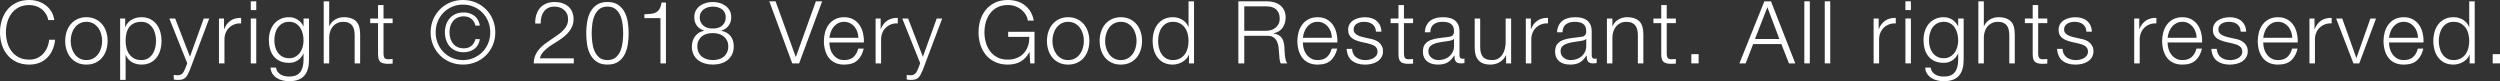 <!-- Generator: Adobe Illustrator 22.1.0, SVG Export Plug-In  -->
<svg version="1.1"
	 xmlns="http://www.w3.org/2000/svg" xmlns:xlink="http://www.w3.org/1999/xlink" xmlns:a="http://ns.adobe.com/AdobeSVGViewerExtensions/3.0/"
	 x="0px" y="0px" width="460.155px" height="14.944px" viewBox="0 0 460.155 14.944"
	 style="enable-background:new 0 0 460.155 14.944;" xml:space="preserve">
<rect x="0" y="0" width="460.155" height="14.944" fill="#333333" stroke="none"/>
<style type="text/css">
	.st0{fill:#FFFFFF;}
</style>
<defs>
</defs>
<g>
	<g>
		<path class="st0" d="M8.424,2.521c-0.219-0.347-0.486-0.638-0.8-0.872C7.31,1.413,6.962,1.234,6.584,1.112
			C6.206,0.989,5.808,0.928,5.392,0.928c-0.757,0-1.408,0.145-1.952,0.433S2.451,2.029,2.104,2.504S1.501,3.515,1.336,4.112
			s-0.248,1.211-0.248,1.84c0,0.619,0.083,1.229,0.248,1.832S1.757,8.926,2.104,9.4s0.792,0.855,1.336,1.144
			s1.195,0.432,1.952,0.432c0.533,0,1.013-0.096,1.44-0.287c0.427-0.192,0.794-0.454,1.104-0.784c0.309-0.331,0.56-0.718,0.752-1.16
			s0.314-0.92,0.368-1.432h1.088c-0.075,0.703-0.24,1.338-0.496,1.903c-0.256,0.565-0.586,1.046-0.992,1.44
			c-0.406,0.395-0.883,0.698-1.432,0.912c-0.549,0.213-1.16,0.319-1.832,0.319c-0.896,0-1.683-0.162-2.36-0.487
			c-0.678-0.325-1.24-0.761-1.688-1.305C0.896,9.552,0.56,8.923,0.336,8.208C0.112,7.493,0,6.741,0,5.952s0.112-1.541,0.336-2.256
			C0.56,2.981,0.896,2.35,1.344,1.8c0.448-0.549,1.01-0.986,1.688-1.312C3.709,0.163,4.496,0,5.392,0c0.544,0,1.075,0.08,1.592,0.24
			C7.501,0.4,7.971,0.638,8.392,0.952s0.773,0.701,1.056,1.16C9.73,2.571,9.909,3.099,9.984,3.696H8.896
			C8.8,3.259,8.643,2.867,8.424,2.521z"/>
		<path class="st0" d="M17.576,3.521c0.485,0.234,0.893,0.549,1.224,0.943c0.33,0.395,0.581,0.856,0.752,1.384
			c0.17,0.528,0.256,1.091,0.256,1.688s-0.085,1.16-0.256,1.688c-0.171,0.528-0.422,0.99-0.752,1.385
			c-0.331,0.395-0.739,0.706-1.224,0.936c-0.486,0.229-1.043,0.344-1.672,0.344c-0.63,0-1.187-0.114-1.672-0.344
			s-0.894-0.541-1.224-0.936s-0.581-0.856-0.752-1.385C12.085,8.696,12,8.134,12,7.536s0.085-1.16,0.256-1.688
			c0.171-0.527,0.421-0.989,0.752-1.384s0.739-0.709,1.224-0.943c0.485-0.235,1.042-0.353,1.672-0.353
			C16.533,3.168,17.09,3.285,17.576,3.521z M14.64,4.32c-0.363,0.202-0.664,0.47-0.904,0.8c-0.24,0.331-0.421,0.707-0.544,1.128
			c-0.123,0.422-0.184,0.851-0.184,1.288s0.062,0.866,0.184,1.288c0.123,0.421,0.304,0.797,0.544,1.128
			c0.24,0.331,0.542,0.598,0.904,0.8c0.362,0.203,0.784,0.304,1.264,0.304c0.48,0,0.901-0.101,1.264-0.304
			c0.363-0.202,0.664-0.469,0.904-0.8c0.24-0.331,0.421-0.707,0.544-1.128C18.739,8.402,18.8,7.974,18.8,7.536
			s-0.062-0.866-0.184-1.288c-0.123-0.421-0.304-0.797-0.544-1.128c-0.24-0.33-0.542-0.598-0.904-0.8
			c-0.363-0.203-0.784-0.305-1.264-0.305C15.424,4.016,15.002,4.117,14.64,4.32z"/>
		<path class="st0" d="M23.04,3.408v1.567h0.032c0.234-0.575,0.616-1.021,1.144-1.336c0.528-0.314,1.128-0.472,1.8-0.472
			c0.629,0,1.176,0.117,1.64,0.353c0.464,0.234,0.851,0.552,1.16,0.951c0.309,0.4,0.539,0.864,0.688,1.393
			c0.149,0.527,0.224,1.085,0.224,1.672s-0.075,1.144-0.224,1.672S29.125,10.2,28.816,10.6c-0.31,0.4-0.696,0.715-1.16,0.944
			s-1.011,0.344-1.64,0.344c-0.298,0-0.597-0.037-0.896-0.111c-0.298-0.075-0.576-0.187-0.832-0.336
			c-0.256-0.149-0.483-0.336-0.68-0.561c-0.198-0.224-0.35-0.485-0.456-0.784H23.12v4.608h-1.008V3.408H23.04z M28.568,6.264
			c-0.102-0.421-0.262-0.797-0.48-1.128c-0.219-0.33-0.499-0.6-0.84-0.808c-0.342-0.208-0.752-0.312-1.232-0.312
			c-0.555,0-1.019,0.097-1.392,0.288c-0.374,0.192-0.672,0.448-0.896,0.769c-0.224,0.319-0.382,0.693-0.472,1.12
			c-0.091,0.427-0.136,0.874-0.136,1.344c0,0.427,0.051,0.851,0.152,1.271c0.101,0.422,0.267,0.798,0.496,1.129
			c0.229,0.33,0.528,0.6,0.896,0.808c0.368,0.208,0.818,0.312,1.352,0.312c0.48,0,0.891-0.104,1.232-0.312
			c0.341-0.208,0.621-0.478,0.84-0.808c0.218-0.331,0.378-0.707,0.48-1.129c0.101-0.421,0.152-0.845,0.152-1.271
			S28.669,6.686,28.568,6.264z"/>
		<path class="st0" d="M32.24,3.408l2.72,7.04l2.544-7.04h1.008l-3.584,9.504c-0.149,0.352-0.288,0.643-0.416,0.872
			s-0.27,0.41-0.424,0.544c-0.155,0.133-0.336,0.229-0.544,0.288s-0.472,0.088-0.792,0.088c-0.203-0.011-0.36-0.019-0.472-0.024
			c-0.112-0.005-0.211-0.023-0.296-0.056v-0.848c0.117,0.021,0.232,0.04,0.344,0.056c0.112,0.016,0.227,0.024,0.344,0.024
			c0.224,0,0.408-0.032,0.552-0.097c0.144-0.063,0.27-0.151,0.376-0.264s0.197-0.248,0.272-0.408s0.155-0.336,0.24-0.527
			l0.352-0.929l-3.296-8.224H32.24z"/>
		<path class="st0" d="M41.232,3.408v1.936h0.032c0.256-0.672,0.653-1.188,1.192-1.552c0.539-0.362,1.182-0.528,1.928-0.496v1.008
			c-0.459-0.021-0.875,0.04-1.248,0.185c-0.374,0.144-0.696,0.35-0.968,0.616c-0.272,0.267-0.483,0.584-0.632,0.951
			c-0.149,0.368-0.224,0.771-0.224,1.208v4.4h-1.008V3.408H41.232z"/>
		<path class="st0" d="M47.167,0.24v1.616H46.16V0.24H47.167z M47.167,3.408v8.256H46.16V3.408H47.167z"/>
		<path class="st0" d="M56.679,12.64c-0.133,0.491-0.344,0.907-0.632,1.248c-0.288,0.342-0.664,0.603-1.128,0.784
			s-1.032,0.272-1.704,0.272c-0.416,0-0.821-0.048-1.216-0.145c-0.395-0.096-0.75-0.245-1.064-0.447
			c-0.315-0.203-0.576-0.462-0.784-0.776s-0.328-0.69-0.36-1.128h1.008c0.053,0.309,0.157,0.567,0.312,0.775
			c0.154,0.208,0.341,0.376,0.56,0.505c0.218,0.128,0.461,0.221,0.728,0.279s0.539,0.088,0.816,0.088c0.938,0,1.616-0.267,2.032-0.8
			s0.624-1.302,0.624-2.304v-1.12h-0.032c-0.235,0.512-0.579,0.923-1.032,1.232c-0.453,0.309-0.984,0.464-1.592,0.464
			c-0.662,0-1.227-0.109-1.696-0.328c-0.47-0.219-0.856-0.521-1.16-0.904s-0.525-0.834-0.664-1.352s-0.208-1.069-0.208-1.656
			c0-0.565,0.083-1.102,0.248-1.608c0.165-0.506,0.405-0.949,0.72-1.328c0.314-0.378,0.704-0.677,1.168-0.896
			c0.464-0.219,0.994-0.328,1.592-0.328c0.309,0,0.6,0.043,0.872,0.128c0.272,0.086,0.52,0.206,0.744,0.36
			c0.224,0.154,0.424,0.333,0.6,0.536c0.176,0.202,0.312,0.416,0.408,0.64h0.032V3.408h1.008v7.584
			C56.879,11.6,56.812,12.149,56.679,12.64z M54.367,10.44c0.331-0.187,0.608-0.433,0.832-0.736
			c0.224-0.304,0.392-0.653,0.504-1.048c0.112-0.395,0.168-0.8,0.168-1.216c0-0.405-0.048-0.811-0.144-1.217
			c-0.096-0.405-0.251-0.772-0.464-1.104c-0.213-0.33-0.488-0.598-0.824-0.8c-0.336-0.203-0.744-0.305-1.224-0.305
			s-0.891,0.1-1.232,0.297s-0.624,0.455-0.848,0.775s-0.387,0.686-0.488,1.096c-0.102,0.411-0.152,0.83-0.152,1.257
			c0,0.416,0.054,0.821,0.16,1.216s0.272,0.744,0.496,1.048s0.506,0.55,0.848,0.736c0.341,0.187,0.747,0.279,1.216,0.279
			C53.653,10.72,54.037,10.627,54.367,10.44z"/>
		<path class="st0" d="M60.592,0.24v4.592h0.032c0.192-0.501,0.533-0.904,1.024-1.208s1.029-0.456,1.616-0.456
			c0.576,0,1.059,0.075,1.448,0.224c0.39,0.15,0.702,0.36,0.936,0.633c0.235,0.271,0.4,0.605,0.496,1
			c0.096,0.395,0.144,0.837,0.144,1.328v5.312H65.28V6.512c0-0.352-0.032-0.68-0.096-0.983c-0.064-0.305-0.176-0.568-0.336-0.792
			c-0.16-0.225-0.376-0.4-0.648-0.528s-0.611-0.192-1.016-0.192s-0.766,0.072-1.08,0.217c-0.314,0.144-0.582,0.341-0.8,0.592
			c-0.219,0.251-0.39,0.55-0.512,0.896c-0.123,0.347-0.189,0.723-0.2,1.128v4.816h-1.008V0.24H60.592z"/>
		<path class="st0" d="M72.271,3.408v0.848h-1.68v5.568c0,0.331,0.045,0.589,0.136,0.775c0.091,0.188,0.317,0.291,0.68,0.312
			c0.288,0,0.576-0.016,0.864-0.048v0.848c-0.15,0-0.299,0.006-0.448,0.017c-0.149,0.01-0.299,0.016-0.448,0.016
			c-0.672,0-1.142-0.131-1.408-0.392c-0.267-0.262-0.395-0.744-0.384-1.448V4.256h-1.44V3.408h1.44v-2.48h1.008v2.48H72.271z"/>
		<path class="st0" d="M90.711,8.296c-0.304,0.72-0.723,1.347-1.256,1.88c-0.534,0.534-1.163,0.952-1.888,1.256
			c-0.726,0.305-1.509,0.456-2.352,0.456s-1.626-0.151-2.352-0.456c-0.726-0.304-1.354-0.722-1.888-1.256
			c-0.534-0.533-0.952-1.16-1.256-1.88c-0.304-0.72-0.456-1.501-0.456-2.344c0-0.832,0.152-1.61,0.456-2.336
			c0.304-0.726,0.723-1.357,1.256-1.896c0.533-0.538,1.162-0.96,1.888-1.264S84.372,0,85.215,0s1.626,0.152,2.352,0.456
			c0.725,0.304,1.354,0.726,1.888,1.264c0.533,0.539,0.952,1.171,1.256,1.896s0.456,1.504,0.456,2.336
			C91.167,6.795,91.015,7.576,90.711,8.296z M89.855,3.952c-0.256-0.618-0.608-1.157-1.056-1.616
			c-0.448-0.458-0.979-0.821-1.592-1.088c-0.614-0.267-1.278-0.4-1.992-0.4c-0.726,0-1.395,0.134-2.008,0.4
			c-0.614,0.267-1.144,0.63-1.592,1.088c-0.448,0.459-0.797,0.998-1.048,1.616c-0.25,0.619-0.376,1.285-0.376,2s0.125,1.382,0.376,2
			c0.25,0.619,0.6,1.157,1.048,1.616c0.448,0.458,0.979,0.821,1.592,1.088c0.613,0.267,1.282,0.399,2.008,0.399
			c0.714,0,1.378-0.133,1.992-0.399c0.613-0.267,1.144-0.63,1.592-1.088c0.448-0.459,0.8-0.997,1.056-1.616
			c0.256-0.618,0.384-1.285,0.384-2S90.111,4.571,89.855,3.952z M86.807,3.504c-0.368-0.32-0.846-0.485-1.432-0.496
			c-0.427,0-0.806,0.075-1.136,0.225s-0.608,0.357-0.832,0.624c-0.224,0.267-0.392,0.578-0.504,0.936
			c-0.112,0.357-0.168,0.744-0.168,1.16s0.056,0.803,0.168,1.16c0.112,0.357,0.28,0.669,0.504,0.936
			c0.224,0.267,0.501,0.475,0.832,0.624s0.709,0.225,1.136,0.225c0.586,0,1.064-0.163,1.432-0.488
			c0.368-0.325,0.6-0.729,0.696-1.208h0.816c-0.053,0.384-0.166,0.728-0.336,1.032c-0.171,0.304-0.39,0.558-0.656,0.76
			c-0.267,0.202-0.568,0.357-0.904,0.464s-0.69,0.16-1.064,0.16c-0.544,0-1.032-0.091-1.464-0.272
			c-0.432-0.181-0.795-0.437-1.088-0.768c-0.293-0.331-0.52-0.72-0.68-1.168s-0.24-0.934-0.24-1.456c0-0.533,0.08-1.021,0.24-1.464
			s0.387-0.829,0.68-1.16c0.293-0.33,0.656-0.587,1.088-0.768c0.432-0.182,0.92-0.272,1.464-0.272c0.374,0,0.728,0.054,1.064,0.16
			s0.637,0.262,0.904,0.464c0.266,0.203,0.485,0.456,0.656,0.76c0.17,0.304,0.283,0.648,0.336,1.032h-0.816
			C87.407,4.224,87.175,3.824,86.807,3.504z"/>
		<path class="st0" d="M98.239,11.664c0.01-0.555,0.106-1.045,0.288-1.472c0.182-0.427,0.421-0.811,0.72-1.152
			c0.298-0.341,0.634-0.653,1.008-0.936c0.374-0.283,0.757-0.555,1.152-0.816c0.395-0.262,0.786-0.528,1.176-0.8
			c0.389-0.272,0.739-0.562,1.048-0.872c0.31-0.31,0.542-0.627,0.696-0.952c0.154-0.325,0.232-0.712,0.232-1.16
			c0-0.362-0.067-0.686-0.2-0.968s-0.314-0.522-0.544-0.72s-0.496-0.347-0.8-0.448c-0.304-0.102-0.627-0.152-0.968-0.152
			c-0.458,0-0.851,0.086-1.176,0.256c-0.326,0.171-0.589,0.4-0.792,0.688s-0.35,0.619-0.44,0.992
			c-0.091,0.373-0.131,0.768-0.12,1.184h-1.008c-0.011-0.576,0.056-1.106,0.2-1.592s0.365-0.904,0.664-1.256
			c0.299-0.353,0.675-0.627,1.128-0.824c0.454-0.197,0.984-0.296,1.592-0.296c0.49,0,0.946,0.066,1.368,0.2
			c0.421,0.133,0.79,0.33,1.104,0.592s0.56,0.59,0.736,0.984c0.176,0.395,0.264,0.854,0.264,1.376c0,0.469-0.077,0.896-0.232,1.279
			s-0.363,0.736-0.624,1.057c-0.261,0.319-0.56,0.615-0.896,0.888c-0.336,0.271-0.69,0.525-1.064,0.76
			c-0.267,0.182-0.582,0.382-0.944,0.601c-0.363,0.219-0.712,0.461-1.048,0.728c-0.336,0.267-0.632,0.558-0.888,0.872
			s-0.416,0.659-0.48,1.032h6.224v0.928H98.239z"/>
		<path class="st0" d="M113.799,0.904c0.506,0.357,0.901,0.813,1.184,1.368s0.475,1.173,0.576,1.855c0.101,0.683,0.152,1.35,0.152,2
			c0,0.662-0.051,1.334-0.152,2.017c-0.102,0.683-0.293,1.301-0.576,1.855s-0.678,1.008-1.184,1.36
			c-0.507,0.352-1.171,0.527-1.992,0.527c-0.811,0-1.472-0.176-1.984-0.527c-0.512-0.353-0.909-0.806-1.192-1.36
			s-0.475-1.173-0.576-1.855c-0.101-0.683-0.152-1.35-0.152-2c0-0.662,0.051-1.334,0.152-2.017c0.102-0.683,0.293-1.301,0.576-1.855
			s0.68-1.011,1.192-1.368c0.512-0.357,1.173-0.536,1.984-0.536C112.628,0.368,113.292,0.547,113.799,0.904z M110.271,1.712
			c-0.384,0.331-0.675,0.741-0.872,1.232c-0.198,0.49-0.328,1.023-0.392,1.6s-0.096,1.104-0.096,1.584
			c0,0.491,0.032,1.021,0.096,1.592c0.064,0.571,0.194,1.104,0.392,1.601c0.197,0.496,0.488,0.909,0.872,1.24
			c0.384,0.33,0.896,0.495,1.536,0.495c0.64,0,1.152-0.165,1.536-0.495c0.384-0.331,0.675-0.744,0.872-1.24s0.328-1.029,0.392-1.601
			c0.064-0.57,0.096-1.101,0.096-1.592c0-0.479-0.032-1.008-0.096-1.584s-0.195-1.109-0.392-1.6
			c-0.197-0.491-0.488-0.901-0.872-1.232c-0.384-0.33-0.896-0.496-1.536-0.496C111.167,1.216,110.655,1.382,110.271,1.712z"/>
		<path class="st0" d="M119.799,2.552c0.357-0.037,0.667-0.125,0.928-0.264s0.48-0.35,0.656-0.632
			c0.176-0.282,0.301-0.681,0.376-1.192h0.816v11.2h-1.008v-8.32h-2.96v-0.72C119.044,2.613,119.442,2.59,119.799,2.552z"/>
		<path class="st0" d="M134.111,4.729c-0.32,0.432-0.768,0.733-1.344,0.903v0.032c0.736,0.149,1.301,0.472,1.696,0.968
			s0.592,1.128,0.592,1.896c0,0.565-0.102,1.059-0.304,1.479c-0.203,0.422-0.48,0.771-0.832,1.048
			c-0.352,0.278-0.76,0.486-1.224,0.624c-0.464,0.139-0.962,0.208-1.496,0.208c-0.523,0-1.019-0.069-1.488-0.208
			c-0.469-0.138-0.88-0.346-1.232-0.624c-0.352-0.276-0.629-0.626-0.832-1.048c-0.203-0.421-0.304-0.914-0.304-1.479
			c0.021-0.736,0.229-1.365,0.624-1.889c0.395-0.522,0.944-0.848,1.648-0.976V5.632c-0.586-0.181-1.037-0.482-1.352-0.903
			c-0.315-0.422-0.472-0.941-0.472-1.561c0-0.479,0.099-0.896,0.296-1.248c0.197-0.352,0.456-0.643,0.776-0.872
			c0.32-0.229,0.683-0.399,1.088-0.512c0.405-0.112,0.816-0.168,1.232-0.168s0.826,0.056,1.232,0.168
			c0.405,0.112,0.771,0.282,1.096,0.512c0.326,0.229,0.587,0.521,0.784,0.872c0.197,0.353,0.296,0.769,0.296,1.248
			C134.591,3.776,134.431,4.296,134.111,4.729z M132.311,10.904c0.347-0.102,0.648-0.256,0.904-0.464
			c0.256-0.208,0.458-0.473,0.608-0.792c0.149-0.32,0.224-0.693,0.224-1.12c0-0.405-0.078-0.761-0.232-1.064
			c-0.155-0.304-0.363-0.56-0.624-0.768s-0.565-0.362-0.912-0.464s-0.707-0.146-1.08-0.137c-0.384-0.01-0.75,0.032-1.096,0.128
			c-0.347,0.097-0.648,0.248-0.904,0.456c-0.256,0.208-0.462,0.467-0.616,0.776c-0.155,0.31-0.232,0.667-0.232,1.072
			c0,0.416,0.074,0.784,0.224,1.104c0.149,0.32,0.352,0.584,0.608,0.792c0.256,0.208,0.557,0.366,0.904,0.473
			s0.717,0.159,1.112,0.159C131.593,11.056,131.964,11.006,132.311,10.904z M132.095,5.145c0.288-0.08,0.541-0.206,0.76-0.377
			c0.218-0.17,0.395-0.389,0.528-0.655s0.2-0.581,0.2-0.944c0-0.32-0.062-0.603-0.184-0.848s-0.291-0.448-0.504-0.608
			s-0.464-0.282-0.752-0.368c-0.288-0.085-0.603-0.128-0.944-0.128c-0.31,0-0.608,0.043-0.896,0.128
			c-0.288,0.086-0.544,0.208-0.768,0.368c-0.224,0.16-0.403,0.363-0.536,0.608c-0.134,0.245-0.2,0.527-0.2,0.848
			c0,0.374,0.069,0.693,0.208,0.96s0.32,0.485,0.544,0.656c0.224,0.171,0.48,0.293,0.768,0.368c0.288,0.074,0.582,0.106,0.88,0.096
			C131.508,5.259,131.807,5.224,132.095,5.145z"/>
		<path class="st0" d="M142.751,0.24l3.712,10.224h0.032l3.68-10.224h1.152l-4.24,11.424h-1.264L141.599,0.24H142.751z"/>
		<path class="st0" d="M152.807,8.937c0.101,0.389,0.264,0.738,0.488,1.048s0.507,0.565,0.848,0.768
			c0.341,0.203,0.752,0.304,1.232,0.304c0.736,0,1.312-0.191,1.728-0.575c0.416-0.385,0.704-0.896,0.864-1.536h1.008
			c-0.213,0.938-0.605,1.664-1.176,2.176c-0.57,0.512-1.378,0.768-2.424,0.768c-0.651,0-1.213-0.114-1.688-0.344
			s-0.861-0.544-1.16-0.944c-0.298-0.399-0.52-0.863-0.664-1.392c-0.144-0.528-0.216-1.085-0.216-1.672
			c0-0.544,0.072-1.077,0.216-1.6c0.144-0.523,0.366-0.989,0.664-1.4c0.299-0.41,0.686-0.741,1.16-0.992
			c0.475-0.25,1.037-0.376,1.688-0.376c0.661,0,1.227,0.134,1.696,0.4s0.851,0.615,1.144,1.048c0.293,0.432,0.504,0.928,0.632,1.488
			c0.128,0.56,0.181,1.128,0.16,1.703h-6.352C152.655,8.171,152.706,8.547,152.807,8.937z M157.799,5.856
			c-0.123-0.353-0.296-0.664-0.52-0.937c-0.224-0.271-0.496-0.49-0.816-0.656c-0.32-0.165-0.683-0.248-1.088-0.248
			c-0.416,0-0.784,0.083-1.104,0.248c-0.32,0.166-0.592,0.385-0.816,0.656c-0.224,0.272-0.403,0.587-0.536,0.944
			s-0.221,0.723-0.264,1.096h5.344C157.988,6.576,157.921,6.208,157.799,5.856z"/>
		<path class="st0" d="M162.095,3.408v1.936h0.032c0.256-0.672,0.653-1.188,1.192-1.552c0.539-0.362,1.182-0.528,1.928-0.496v1.008
			c-0.459-0.021-0.875,0.04-1.248,0.185c-0.374,0.144-0.696,0.35-0.968,0.616c-0.272,0.267-0.483,0.584-0.632,0.951
			c-0.149,0.368-0.224,0.771-0.224,1.208v4.4h-1.008V3.408H162.095z"/>
		<path class="st0" d="M167.15,3.408l2.72,7.04l2.544-7.04h1.008l-3.584,9.504c-0.149,0.352-0.288,0.643-0.416,0.872
			s-0.27,0.41-0.424,0.544c-0.155,0.133-0.336,0.229-0.544,0.288s-0.472,0.088-0.792,0.088c-0.203-0.011-0.36-0.019-0.472-0.024
			c-0.112-0.005-0.211-0.023-0.296-0.056v-0.848c0.117,0.021,0.232,0.04,0.344,0.056c0.112,0.016,0.227,0.024,0.344,0.024
			c0.224,0,0.408-0.032,0.552-0.097c0.144-0.063,0.27-0.151,0.376-0.264s0.197-0.248,0.272-0.408s0.155-0.336,0.24-0.527
			l0.352-0.929l-3.296-8.224H167.15z"/>
		<path class="st0" d="M189.63,11.664l-0.144-2.08h-0.032c-0.192,0.405-0.43,0.755-0.712,1.048
			c-0.283,0.294-0.595,0.534-0.936,0.721c-0.342,0.187-0.707,0.322-1.096,0.407c-0.39,0.086-0.792,0.128-1.208,0.128
			c-0.896,0-1.683-0.162-2.36-0.487c-0.678-0.325-1.24-0.761-1.688-1.305c-0.448-0.544-0.784-1.173-1.008-1.888
			c-0.224-0.715-0.336-1.467-0.336-2.256s0.112-1.541,0.336-2.256c0.224-0.715,0.56-1.347,1.008-1.896
			c0.448-0.549,1.01-0.986,1.688-1.312C183.82,0.163,184.606,0,185.502,0c0.597,0,1.163,0.08,1.696,0.24
			c0.534,0.16,1.008,0.399,1.424,0.72s0.768,0.715,1.056,1.185c0.288,0.469,0.485,1.019,0.592,1.647h-1.088
			c-0.032-0.33-0.142-0.664-0.328-1c-0.187-0.336-0.438-0.643-0.752-0.92c-0.315-0.277-0.691-0.504-1.128-0.68
			c-0.438-0.177-0.928-0.265-1.472-0.265c-0.757,0-1.408,0.145-1.952,0.433s-0.989,0.669-1.336,1.144s-0.603,1.011-0.768,1.608
			s-0.248,1.211-0.248,1.84c0,0.619,0.083,1.229,0.248,1.832s0.421,1.142,0.768,1.616s0.792,0.855,1.336,1.144
			s1.195,0.432,1.952,0.432c0.629,0,1.192-0.104,1.688-0.312s0.915-0.498,1.256-0.872c0.341-0.373,0.597-0.816,0.768-1.328
			c0.17-0.512,0.25-1.072,0.24-1.68h-3.888V5.856h4.848v5.808H189.63z"/>
		<path class="st0" d="M198.279,3.521c0.485,0.234,0.893,0.549,1.224,0.943c0.33,0.395,0.581,0.856,0.752,1.384
			c0.17,0.528,0.256,1.091,0.256,1.688s-0.085,1.16-0.256,1.688c-0.171,0.528-0.422,0.99-0.752,1.385
			c-0.331,0.395-0.739,0.706-1.224,0.936c-0.486,0.229-1.043,0.344-1.672,0.344c-0.63,0-1.187-0.114-1.672-0.344
			s-0.894-0.541-1.224-0.936s-0.581-0.856-0.752-1.385c-0.17-0.527-0.256-1.09-0.256-1.688s0.085-1.16,0.256-1.688
			c0.171-0.527,0.421-0.989,0.752-1.384s0.739-0.709,1.224-0.943c0.485-0.235,1.042-0.353,1.672-0.353
			C197.236,3.168,197.793,3.285,198.279,3.521z M195.343,4.32c-0.363,0.202-0.664,0.47-0.904,0.8
			c-0.24,0.331-0.421,0.707-0.544,1.128c-0.123,0.422-0.184,0.851-0.184,1.288s0.062,0.866,0.184,1.288
			c0.123,0.421,0.304,0.797,0.544,1.128c0.24,0.331,0.542,0.598,0.904,0.8c0.362,0.203,0.784,0.304,1.264,0.304
			c0.48,0,0.901-0.101,1.264-0.304c0.363-0.202,0.664-0.469,0.904-0.8c0.24-0.331,0.421-0.707,0.544-1.128
			c0.123-0.422,0.184-0.851,0.184-1.288s-0.062-0.866-0.184-1.288c-0.123-0.421-0.304-0.797-0.544-1.128
			c-0.24-0.33-0.542-0.598-0.904-0.8c-0.363-0.203-0.784-0.305-1.264-0.305C196.126,4.016,195.705,4.117,195.343,4.32z"/>
		<path class="st0" d="M207.975,3.521c0.485,0.234,0.893,0.549,1.224,0.943c0.33,0.395,0.581,0.856,0.752,1.384
			c0.17,0.528,0.256,1.091,0.256,1.688s-0.085,1.16-0.256,1.688c-0.171,0.528-0.422,0.99-0.752,1.385
			c-0.331,0.395-0.739,0.706-1.224,0.936c-0.486,0.229-1.043,0.344-1.672,0.344c-0.63,0-1.187-0.114-1.672-0.344
			s-0.894-0.541-1.224-0.936s-0.581-0.856-0.752-1.385c-0.17-0.527-0.256-1.09-0.256-1.688s0.085-1.16,0.256-1.688
			c0.171-0.527,0.421-0.989,0.752-1.384s0.739-0.709,1.224-0.943c0.485-0.235,1.042-0.353,1.672-0.353
			C206.932,3.168,207.489,3.285,207.975,3.521z M205.039,4.32c-0.363,0.202-0.664,0.47-0.904,0.8
			c-0.24,0.331-0.421,0.707-0.544,1.128c-0.123,0.422-0.184,0.851-0.184,1.288s0.062,0.866,0.184,1.288
			c0.123,0.421,0.304,0.797,0.544,1.128c0.24,0.331,0.542,0.598,0.904,0.8c0.362,0.203,0.784,0.304,1.264,0.304
			c0.48,0,0.901-0.101,1.264-0.304c0.363-0.202,0.664-0.469,0.904-0.8c0.24-0.331,0.421-0.707,0.544-1.128
			c0.123-0.422,0.184-0.851,0.184-1.288s-0.062-0.866-0.184-1.288c-0.123-0.421-0.304-0.797-0.544-1.128
			c-0.24-0.33-0.542-0.598-0.904-0.8c-0.363-0.203-0.784-0.305-1.264-0.305C205.822,4.016,205.401,4.117,205.039,4.32z"/>
		<path class="st0" d="M218.846,11.664v-1.568h-0.032c-0.107,0.268-0.264,0.513-0.472,0.736s-0.445,0.413-0.712,0.568
			c-0.267,0.154-0.552,0.274-0.856,0.359c-0.304,0.086-0.605,0.128-0.904,0.128c-0.629,0-1.176-0.114-1.64-0.344
			c-0.464-0.229-0.851-0.544-1.16-0.944c-0.31-0.399-0.539-0.863-0.688-1.392s-0.224-1.085-0.224-1.672s0.075-1.145,0.224-1.672
			c0.149-0.528,0.378-0.992,0.688-1.393c0.309-0.399,0.696-0.717,1.16-0.951c0.464-0.235,1.01-0.353,1.64-0.353
			c0.31,0,0.611,0.037,0.904,0.112c0.293,0.074,0.568,0.189,0.824,0.344c0.256,0.155,0.482,0.344,0.68,0.568
			c0.197,0.224,0.349,0.485,0.456,0.783h0.032V0.24h1.008v11.424H218.846z M213.318,8.808c0.101,0.422,0.261,0.798,0.48,1.129
			c0.218,0.33,0.499,0.6,0.84,0.808s0.752,0.312,1.232,0.312c0.533,0,0.984-0.104,1.352-0.312c0.368-0.208,0.667-0.478,0.896-0.808
			c0.229-0.331,0.395-0.707,0.496-1.129c0.101-0.421,0.152-0.845,0.152-1.271s-0.051-0.851-0.152-1.272
			c-0.102-0.421-0.267-0.797-0.496-1.128c-0.229-0.33-0.528-0.6-0.896-0.808c-0.368-0.208-0.819-0.312-1.352-0.312
			c-0.48,0-0.891,0.104-1.232,0.312s-0.622,0.478-0.84,0.808c-0.219,0.331-0.379,0.707-0.48,1.128
			c-0.102,0.422-0.152,0.846-0.152,1.272S213.217,8.387,213.318,8.808z"/>
		<path class="st0" d="M233.166,0.24c0.469,0,0.915,0.059,1.336,0.176c0.421,0.117,0.789,0.296,1.104,0.536
			c0.314,0.24,0.565,0.55,0.752,0.928c0.187,0.379,0.28,0.824,0.28,1.336c0,0.726-0.187,1.355-0.56,1.889s-0.928,0.874-1.664,1.023
			V6.16c0.374,0.054,0.683,0.152,0.928,0.296c0.245,0.144,0.445,0.328,0.6,0.552c0.154,0.225,0.266,0.483,0.336,0.776
			c0.069,0.293,0.114,0.61,0.136,0.952c0.011,0.191,0.021,0.427,0.032,0.704c0.01,0.277,0.032,0.558,0.064,0.84
			c0.032,0.282,0.083,0.549,0.152,0.8s0.163,0.445,0.28,0.584h-1.2c-0.064-0.106-0.115-0.237-0.152-0.392
			c-0.038-0.155-0.064-0.314-0.08-0.48c-0.016-0.165-0.029-0.328-0.04-0.488c-0.011-0.159-0.021-0.298-0.032-0.416
			c-0.021-0.405-0.056-0.808-0.104-1.208c-0.048-0.399-0.149-0.757-0.304-1.071c-0.155-0.314-0.379-0.568-0.672-0.761
			c-0.293-0.191-0.696-0.276-1.208-0.256h-4.128v5.072h-1.088V0.24H233.166z M233.086,5.664c0.33,0,0.645-0.051,0.944-0.152
			c0.298-0.101,0.56-0.248,0.784-0.439c0.224-0.192,0.402-0.424,0.536-0.696c0.133-0.271,0.2-0.584,0.2-0.936
			c0-0.704-0.203-1.259-0.608-1.664c-0.406-0.405-1.024-0.608-1.856-0.608h-4.064v4.496H233.086z"/>
		<path class="st0" d="M239.958,8.937c0.101,0.389,0.264,0.738,0.488,1.048s0.507,0.565,0.848,0.768
			c0.341,0.203,0.752,0.304,1.232,0.304c0.736,0,1.312-0.191,1.728-0.575c0.416-0.385,0.704-0.896,0.864-1.536h1.008
			c-0.213,0.938-0.605,1.664-1.176,2.176c-0.57,0.512-1.378,0.768-2.424,0.768c-0.651,0-1.213-0.114-1.688-0.344
			s-0.861-0.544-1.16-0.944c-0.298-0.399-0.52-0.863-0.664-1.392c-0.144-0.528-0.216-1.085-0.216-1.672
			c0-0.544,0.072-1.077,0.216-1.6c0.144-0.523,0.366-0.989,0.664-1.4c0.299-0.41,0.686-0.741,1.16-0.992
			c0.475-0.25,1.037-0.376,1.688-0.376c0.661,0,1.227,0.134,1.696,0.4s0.851,0.615,1.144,1.048c0.293,0.432,0.504,0.928,0.632,1.488
			c0.128,0.56,0.181,1.128,0.16,1.703h-6.352C239.806,8.171,239.857,8.547,239.958,8.937z M244.95,5.856
			c-0.123-0.353-0.296-0.664-0.52-0.937c-0.224-0.271-0.496-0.49-0.816-0.656c-0.32-0.165-0.683-0.248-1.088-0.248
			c-0.416,0-0.784,0.083-1.104,0.248c-0.32,0.166-0.592,0.385-0.816,0.656c-0.224,0.272-0.403,0.587-0.536,0.944
			s-0.221,0.723-0.264,1.096h5.344C245.14,6.576,245.073,6.208,244.95,5.856z"/>
		<path class="st0" d="M253.07,5.016c-0.117-0.229-0.275-0.418-0.472-0.567c-0.198-0.149-0.424-0.259-0.68-0.328
			s-0.528-0.104-0.816-0.104c-0.224,0-0.451,0.024-0.68,0.072s-0.44,0.128-0.632,0.24s-0.347,0.259-0.464,0.439
			c-0.117,0.182-0.176,0.406-0.176,0.673c0,0.224,0.056,0.413,0.168,0.567c0.112,0.155,0.253,0.286,0.424,0.393
			c0.171,0.106,0.357,0.194,0.56,0.264s0.389,0.126,0.56,0.168l1.344,0.304c0.288,0.043,0.573,0.12,0.856,0.232
			c0.282,0.112,0.533,0.259,0.752,0.439c0.218,0.182,0.397,0.406,0.536,0.673c0.138,0.267,0.208,0.581,0.208,0.943
			c0,0.448-0.102,0.83-0.304,1.145s-0.461,0.57-0.776,0.768c-0.315,0.197-0.669,0.339-1.064,0.424
			c-0.395,0.086-0.784,0.128-1.168,0.128c-0.971,0-1.758-0.229-2.36-0.688s-0.947-1.194-1.032-2.208h1.008
			c0.042,0.683,0.291,1.197,0.744,1.544c0.453,0.347,1.016,0.52,1.688,0.52c0.245,0,0.499-0.026,0.76-0.08
			c0.261-0.053,0.504-0.144,0.728-0.271c0.224-0.128,0.408-0.291,0.552-0.488s0.216-0.439,0.216-0.728
			c0-0.245-0.051-0.451-0.152-0.616c-0.102-0.165-0.237-0.304-0.408-0.416c-0.17-0.112-0.365-0.205-0.584-0.28
			c-0.219-0.074-0.44-0.139-0.664-0.191l-1.296-0.288c-0.331-0.086-0.635-0.185-0.912-0.296c-0.277-0.112-0.52-0.251-0.728-0.416
			c-0.208-0.166-0.371-0.368-0.488-0.608c-0.118-0.24-0.176-0.536-0.176-0.888c0-0.416,0.093-0.773,0.28-1.072
			s0.429-0.538,0.728-0.72c0.298-0.182,0.632-0.314,1-0.4c0.368-0.085,0.733-0.128,1.096-0.128c0.416,0,0.802,0.054,1.16,0.16
			s0.672,0.271,0.944,0.496c0.272,0.224,0.488,0.501,0.648,0.832c0.16,0.33,0.25,0.72,0.272,1.168h-1.008
			C253.251,5.515,253.188,5.245,253.07,5.016z"/>
		<path class="st0" d="M260.094,3.408v0.848h-1.68v5.568c0,0.331,0.045,0.589,0.136,0.775c0.091,0.188,0.317,0.291,0.68,0.312
			c0.288,0,0.576-0.016,0.864-0.048v0.848c-0.15,0-0.299,0.006-0.448,0.017c-0.149,0.01-0.299,0.016-0.448,0.016
			c-0.672,0-1.142-0.131-1.408-0.392c-0.267-0.262-0.395-0.744-0.384-1.448V4.256h-1.44V3.408h1.44v-2.48h1.008v2.48H260.094z"/>
		<path class="st0" d="M262.558,4.688c0.17-0.353,0.402-0.641,0.696-0.864c0.293-0.225,0.638-0.39,1.032-0.496
			s0.832-0.16,1.312-0.16c0.362,0,0.725,0.035,1.088,0.104s0.688,0.199,0.976,0.392s0.522,0.462,0.704,0.808
			c0.181,0.347,0.272,0.798,0.272,1.353v4.384c0,0.405,0.197,0.608,0.592,0.608c0.117,0,0.224-0.021,0.32-0.064V11.6
			c-0.118,0.021-0.222,0.038-0.312,0.049c-0.091,0.011-0.206,0.016-0.344,0.016c-0.256,0-0.461-0.034-0.616-0.104
			c-0.155-0.069-0.275-0.169-0.36-0.297s-0.141-0.279-0.168-0.456c-0.027-0.176-0.04-0.37-0.04-0.584h-0.032
			c-0.182,0.268-0.366,0.505-0.552,0.713s-0.395,0.381-0.624,0.52s-0.491,0.245-0.784,0.32c-0.293,0.074-0.643,0.111-1.048,0.111
			c-0.384,0-0.744-0.045-1.08-0.136c-0.336-0.091-0.63-0.234-0.88-0.432s-0.448-0.448-0.592-0.752
			c-0.144-0.305-0.216-0.664-0.216-1.08c0-0.576,0.128-1.026,0.384-1.353c0.256-0.325,0.595-0.573,1.016-0.744
			c0.421-0.17,0.896-0.29,1.424-0.359s1.064-0.136,1.608-0.2c0.213-0.021,0.4-0.048,0.56-0.08c0.16-0.032,0.293-0.088,0.4-0.168
			c0.107-0.08,0.189-0.189,0.248-0.328s0.088-0.319,0.088-0.544c0-0.341-0.056-0.621-0.168-0.84
			c-0.112-0.219-0.267-0.392-0.464-0.52c-0.197-0.129-0.427-0.217-0.688-0.265s-0.542-0.072-0.84-0.072
			c-0.64,0-1.163,0.152-1.568,0.456c-0.406,0.305-0.619,0.792-0.64,1.465h-1.008C262.286,5.456,262.387,5.04,262.558,4.688z
			 M267.598,7.152c-0.064,0.117-0.187,0.202-0.368,0.256c-0.181,0.054-0.341,0.091-0.48,0.112c-0.427,0.074-0.867,0.141-1.32,0.199
			c-0.454,0.06-0.867,0.147-1.24,0.265s-0.68,0.285-0.92,0.504c-0.24,0.219-0.36,0.53-0.36,0.936c0,0.256,0.05,0.483,0.152,0.681
			s0.237,0.367,0.408,0.512c0.17,0.144,0.368,0.253,0.592,0.328c0.224,0.074,0.454,0.111,0.688,0.111
			c0.384,0,0.752-0.058,1.104-0.176c0.352-0.117,0.659-0.288,0.92-0.512s0.469-0.496,0.624-0.816
			c0.155-0.319,0.232-0.683,0.232-1.088V7.152H267.598z"/>
		<path class="st0" d="M277.214,11.664v-1.488h-0.032c-0.267,0.555-0.653,0.979-1.16,1.272c-0.506,0.293-1.069,0.439-1.688,0.439
			c-0.522,0-0.968-0.071-1.336-0.216c-0.368-0.144-0.667-0.349-0.896-0.616c-0.229-0.266-0.397-0.592-0.504-0.976
			c-0.107-0.384-0.16-0.821-0.16-1.312V3.408h1.008v5.376c0.021,0.747,0.194,1.312,0.52,1.696c0.325,0.384,0.888,0.575,1.688,0.575
			c0.437,0,0.811-0.093,1.12-0.279c0.31-0.187,0.565-0.435,0.768-0.744s0.352-0.664,0.448-1.064
			c0.096-0.399,0.144-0.808,0.144-1.224V3.408h1.008v8.256H277.214z"/>
		<path class="st0" d="M281.774,3.408v1.936h0.032c0.256-0.672,0.653-1.188,1.192-1.552c0.539-0.362,1.182-0.528,1.928-0.496v1.008
			c-0.459-0.021-0.875,0.04-1.248,0.185c-0.374,0.144-0.696,0.35-0.968,0.616c-0.272,0.267-0.483,0.584-0.632,0.951
			c-0.149,0.368-0.224,0.771-0.224,1.208v4.4h-1.008V3.408H281.774z"/>
		<path class="st0" d="M286.894,4.688c0.17-0.353,0.402-0.641,0.696-0.864c0.293-0.225,0.638-0.39,1.032-0.496
			s0.832-0.16,1.312-0.16c0.362,0,0.725,0.035,1.088,0.104s0.688,0.199,0.976,0.392s0.522,0.462,0.704,0.808
			c0.181,0.347,0.272,0.798,0.272,1.353v4.384c0,0.405,0.197,0.608,0.592,0.608c0.117,0,0.224-0.021,0.32-0.064V11.6
			c-0.118,0.021-0.222,0.038-0.312,0.049c-0.091,0.011-0.206,0.016-0.344,0.016c-0.256,0-0.461-0.034-0.616-0.104
			c-0.155-0.069-0.275-0.169-0.36-0.297s-0.141-0.279-0.168-0.456c-0.027-0.176-0.04-0.37-0.04-0.584h-0.032
			c-0.182,0.268-0.366,0.505-0.552,0.713s-0.395,0.381-0.624,0.52s-0.491,0.245-0.784,0.32c-0.293,0.074-0.643,0.111-1.048,0.111
			c-0.384,0-0.744-0.045-1.08-0.136c-0.336-0.091-0.63-0.234-0.88-0.432s-0.448-0.448-0.592-0.752
			c-0.144-0.305-0.216-0.664-0.216-1.08c0-0.576,0.128-1.026,0.384-1.353c0.256-0.325,0.595-0.573,1.016-0.744
			c0.421-0.17,0.896-0.29,1.424-0.359s1.064-0.136,1.608-0.2c0.213-0.021,0.4-0.048,0.56-0.08c0.16-0.032,0.293-0.088,0.4-0.168
			c0.107-0.08,0.189-0.189,0.248-0.328s0.088-0.319,0.088-0.544c0-0.341-0.056-0.621-0.168-0.84
			c-0.112-0.219-0.267-0.392-0.464-0.52c-0.197-0.129-0.427-0.217-0.688-0.265s-0.542-0.072-0.84-0.072
			c-0.64,0-1.163,0.152-1.568,0.456c-0.406,0.305-0.619,0.792-0.64,1.465h-1.008C286.622,5.456,286.723,5.04,286.894,4.688z
			 M291.934,7.152c-0.064,0.117-0.187,0.202-0.368,0.256c-0.181,0.054-0.341,0.091-0.48,0.112c-0.427,0.074-0.867,0.141-1.32,0.199
			c-0.454,0.06-0.867,0.147-1.24,0.265s-0.68,0.285-0.92,0.504c-0.24,0.219-0.36,0.53-0.36,0.936c0,0.256,0.05,0.483,0.152,0.681
			s0.237,0.367,0.408,0.512c0.17,0.144,0.368,0.253,0.592,0.328c0.224,0.074,0.454,0.111,0.688,0.111
			c0.384,0,0.752-0.058,1.104-0.176c0.352-0.117,0.659-0.288,0.92-0.512s0.469-0.496,0.624-0.816
			c0.155-0.319,0.232-0.683,0.232-1.088V7.152H291.934z"/>
		<path class="st0" d="M296.782,3.408v1.424h0.032c0.192-0.501,0.533-0.904,1.024-1.208s1.029-0.456,1.616-0.456
			c0.576,0,1.059,0.075,1.448,0.224c0.39,0.15,0.702,0.36,0.936,0.633c0.235,0.271,0.4,0.605,0.496,1
			c0.096,0.395,0.144,0.837,0.144,1.328v5.312h-1.008V6.512c0-0.352-0.032-0.68-0.096-0.983c-0.064-0.305-0.176-0.568-0.336-0.792
			c-0.16-0.225-0.376-0.4-0.648-0.528s-0.611-0.192-1.016-0.192s-0.766,0.072-1.08,0.217c-0.314,0.144-0.582,0.341-0.8,0.592
			c-0.219,0.251-0.39,0.55-0.512,0.896c-0.123,0.347-0.189,0.723-0.2,1.128v4.816h-1.008V3.408H296.782z"/>
		<path class="st0" d="M308.461,3.408v0.848h-1.68v5.568c0,0.331,0.045,0.589,0.136,0.775c0.091,0.188,0.317,0.291,0.68,0.312
			c0.288,0,0.576-0.016,0.864-0.048v0.848c-0.15,0-0.299,0.006-0.448,0.017c-0.149,0.01-0.299,0.016-0.448,0.016
			c-0.672,0-1.142-0.131-1.408-0.392c-0.267-0.262-0.395-0.744-0.384-1.448V4.256h-1.44V3.408h1.44v-2.48h1.008v2.48H308.461z"/>
		<path class="st0" d="M311.309,9.968h1.344v1.696h-1.344V9.968z"/>
		<path class="st0" d="M325.965,0.24l4.48,11.424h-1.168l-1.392-3.552h-5.2l-1.376,3.552h-1.152l4.592-11.424H325.965z
			 M327.517,7.184l-2.208-5.855l-2.288,5.855H327.517z"/>
		<path class="st0" d="M333.117,0.24v11.424h-1.008V0.24H333.117z"/>
		<path class="st0" d="M336.876,0.24v11.424h-1.008V0.24H336.876z"/>
		<path class="st0" d="M345.789,3.408v1.936h0.032c0.256-0.672,0.653-1.188,1.192-1.552c0.539-0.362,1.182-0.528,1.928-0.496v1.008
			c-0.459-0.021-0.875,0.04-1.248,0.185c-0.374,0.144-0.696,0.35-0.968,0.616c-0.272,0.267-0.483,0.584-0.632,0.951
			c-0.149,0.368-0.224,0.771-0.224,1.208v4.4h-1.008V3.408H345.789z"/>
		<path class="st0" d="M351.725,0.24v1.616h-1.008V0.24H351.725z M351.725,3.408v8.256h-1.008V3.408H351.725z"/>
		<path class="st0" d="M361.236,12.64c-0.133,0.491-0.344,0.907-0.632,1.248c-0.288,0.342-0.664,0.603-1.128,0.784
			s-1.032,0.272-1.704,0.272c-0.416,0-0.821-0.048-1.216-0.145c-0.395-0.096-0.75-0.245-1.064-0.447
			c-0.315-0.203-0.576-0.462-0.784-0.776s-0.328-0.69-0.36-1.128h1.008c0.053,0.309,0.157,0.567,0.312,0.775
			c0.154,0.208,0.341,0.376,0.56,0.505c0.218,0.128,0.461,0.221,0.728,0.279s0.539,0.088,0.816,0.088c0.938,0,1.616-0.267,2.032-0.8
			s0.624-1.302,0.624-2.304v-1.12h-0.032c-0.235,0.512-0.579,0.923-1.032,1.232c-0.453,0.309-0.984,0.464-1.592,0.464
			c-0.662,0-1.227-0.109-1.696-0.328c-0.47-0.219-0.856-0.521-1.16-0.904s-0.525-0.834-0.664-1.352s-0.208-1.069-0.208-1.656
			c0-0.565,0.083-1.102,0.248-1.608c0.165-0.506,0.405-0.949,0.72-1.328c0.314-0.378,0.704-0.677,1.168-0.896
			c0.464-0.219,0.994-0.328,1.592-0.328c0.309,0,0.6,0.043,0.872,0.128c0.272,0.086,0.52,0.206,0.744,0.36
			c0.224,0.154,0.424,0.333,0.6,0.536c0.176,0.202,0.312,0.416,0.408,0.64h0.032V3.408h1.008v7.584
			C361.437,11.6,361.37,12.149,361.236,12.64z M358.924,10.44c0.331-0.187,0.608-0.433,0.832-0.736
			c0.224-0.304,0.392-0.653,0.504-1.048c0.112-0.395,0.168-0.8,0.168-1.216c0-0.405-0.048-0.811-0.144-1.217
			c-0.096-0.405-0.251-0.772-0.464-1.104c-0.213-0.33-0.488-0.598-0.824-0.8c-0.336-0.203-0.744-0.305-1.224-0.305
			s-0.891,0.1-1.232,0.297s-0.624,0.455-0.848,0.775s-0.387,0.686-0.488,1.096c-0.102,0.411-0.152,0.83-0.152,1.257
			c0,0.416,0.054,0.821,0.16,1.216s0.272,0.744,0.496,1.048s0.506,0.55,0.848,0.736c0.341,0.187,0.747,0.279,1.216,0.279
			C358.21,10.72,358.594,10.627,358.924,10.44z"/>
		<path class="st0" d="M365.148,0.24v4.592h0.032c0.192-0.501,0.533-0.904,1.024-1.208s1.029-0.456,1.616-0.456
			c0.576,0,1.059,0.075,1.448,0.224c0.39,0.15,0.702,0.36,0.936,0.633c0.235,0.271,0.4,0.605,0.496,1
			c0.096,0.395,0.144,0.837,0.144,1.328v5.312h-1.008V6.512c0-0.352-0.032-0.68-0.096-0.983c-0.064-0.305-0.176-0.568-0.336-0.792
			c-0.16-0.225-0.376-0.4-0.648-0.528s-0.611-0.192-1.016-0.192s-0.766,0.072-1.08,0.217c-0.314,0.144-0.582,0.341-0.8,0.592
			c-0.219,0.251-0.39,0.55-0.512,0.896c-0.123,0.347-0.189,0.723-0.2,1.128v4.816h-1.008V0.24H365.148z"/>
		<path class="st0" d="M376.829,3.408v0.848h-1.68v5.568c0,0.331,0.045,0.589,0.136,0.775c0.091,0.188,0.317,0.291,0.68,0.312
			c0.288,0,0.576-0.016,0.864-0.048v0.848c-0.15,0-0.299,0.006-0.448,0.017c-0.149,0.01-0.299,0.016-0.448,0.016
			c-0.672,0-1.142-0.131-1.408-0.392c-0.267-0.262-0.395-0.744-0.384-1.448V4.256h-1.44V3.408h1.44v-2.48h1.008v2.48H376.829z"/>
		<path class="st0" d="M383.836,5.016c-0.117-0.229-0.275-0.418-0.472-0.567c-0.198-0.149-0.424-0.259-0.68-0.328
			s-0.528-0.104-0.816-0.104c-0.224,0-0.451,0.024-0.68,0.072s-0.44,0.128-0.632,0.24s-0.347,0.259-0.464,0.439
			c-0.117,0.182-0.176,0.406-0.176,0.673c0,0.224,0.056,0.413,0.168,0.567c0.112,0.155,0.253,0.286,0.424,0.393
			c0.171,0.106,0.357,0.194,0.56,0.264s0.389,0.126,0.56,0.168l1.344,0.304c0.288,0.043,0.573,0.12,0.856,0.232
			c0.282,0.112,0.533,0.259,0.752,0.439c0.218,0.182,0.397,0.406,0.536,0.673c0.138,0.267,0.208,0.581,0.208,0.943
			c0,0.448-0.102,0.83-0.304,1.145s-0.461,0.57-0.776,0.768c-0.315,0.197-0.669,0.339-1.064,0.424
			c-0.395,0.086-0.784,0.128-1.168,0.128c-0.971,0-1.758-0.229-2.36-0.688s-0.947-1.194-1.032-2.208h1.008
			c0.042,0.683,0.291,1.197,0.744,1.544c0.453,0.347,1.016,0.52,1.688,0.52c0.245,0,0.499-0.026,0.76-0.08
			c0.261-0.053,0.504-0.144,0.728-0.271c0.224-0.128,0.408-0.291,0.552-0.488s0.216-0.439,0.216-0.728
			c0-0.245-0.051-0.451-0.152-0.616c-0.102-0.165-0.237-0.304-0.408-0.416c-0.17-0.112-0.365-0.205-0.584-0.28
			c-0.219-0.074-0.44-0.139-0.664-0.191l-1.296-0.288c-0.331-0.086-0.635-0.185-0.912-0.296c-0.277-0.112-0.52-0.251-0.728-0.416
			c-0.208-0.166-0.371-0.368-0.488-0.608c-0.118-0.24-0.176-0.536-0.176-0.888c0-0.416,0.093-0.773,0.28-1.072
			s0.429-0.538,0.728-0.72c0.298-0.182,0.632-0.314,1-0.4c0.368-0.085,0.733-0.128,1.096-0.128c0.416,0,0.802,0.054,1.16,0.16
			s0.672,0.271,0.944,0.496c0.272,0.224,0.488,0.501,0.648,0.832c0.16,0.33,0.25,0.72,0.272,1.168h-1.008
			C384.017,5.515,383.953,5.245,383.836,5.016z"/>
		<path class="st0" d="M393.756,3.408v1.936h0.032c0.256-0.672,0.653-1.188,1.192-1.552c0.539-0.362,1.182-0.528,1.928-0.496v1.008
			c-0.459-0.021-0.875,0.04-1.248,0.185c-0.374,0.144-0.696,0.35-0.968,0.616c-0.272,0.267-0.483,0.584-0.632,0.951
			c-0.149,0.368-0.224,0.771-0.224,1.208v4.4h-1.008V3.408H393.756z"/>
		<path class="st0" d="M399.124,8.937c0.101,0.389,0.264,0.738,0.488,1.048s0.507,0.565,0.848,0.768
			c0.341,0.203,0.752,0.304,1.232,0.304c0.736,0,1.312-0.191,1.728-0.575c0.416-0.385,0.704-0.896,0.864-1.536h1.008
			c-0.213,0.938-0.605,1.664-1.176,2.176c-0.57,0.512-1.378,0.768-2.424,0.768c-0.651,0-1.213-0.114-1.688-0.344
			s-0.861-0.544-1.16-0.944c-0.298-0.399-0.52-0.863-0.664-1.392c-0.144-0.528-0.216-1.085-0.216-1.672
			c0-0.544,0.072-1.077,0.216-1.6c0.144-0.523,0.366-0.989,0.664-1.4c0.299-0.41,0.686-0.741,1.16-0.992
			c0.475-0.25,1.037-0.376,1.688-0.376c0.661,0,1.227,0.134,1.696,0.4s0.851,0.615,1.144,1.048c0.293,0.432,0.504,0.928,0.632,1.488
			c0.128,0.56,0.181,1.128,0.16,1.703h-6.352C398.972,8.171,399.022,8.547,399.124,8.937z M404.116,5.856
			c-0.123-0.353-0.296-0.664-0.52-0.937c-0.224-0.271-0.496-0.49-0.816-0.656c-0.32-0.165-0.683-0.248-1.088-0.248
			c-0.416,0-0.784,0.083-1.104,0.248c-0.32,0.166-0.592,0.385-0.816,0.656c-0.224,0.272-0.403,0.587-0.536,0.944
			s-0.221,0.723-0.264,1.096h5.344C404.305,6.576,404.238,6.208,404.116,5.856z"/>
		<path class="st0" d="M412.236,5.016c-0.117-0.229-0.275-0.418-0.472-0.567c-0.198-0.149-0.424-0.259-0.68-0.328
			s-0.528-0.104-0.816-0.104c-0.224,0-0.451,0.024-0.68,0.072s-0.44,0.128-0.632,0.24s-0.347,0.259-0.464,0.439
			c-0.117,0.182-0.176,0.406-0.176,0.673c0,0.224,0.056,0.413,0.168,0.567c0.112,0.155,0.253,0.286,0.424,0.393
			c0.171,0.106,0.357,0.194,0.56,0.264s0.389,0.126,0.56,0.168l1.344,0.304c0.288,0.043,0.573,0.12,0.856,0.232
			c0.282,0.112,0.533,0.259,0.752,0.439c0.218,0.182,0.397,0.406,0.536,0.673c0.138,0.267,0.208,0.581,0.208,0.943
			c0,0.448-0.102,0.83-0.304,1.145s-0.461,0.57-0.776,0.768c-0.315,0.197-0.669,0.339-1.064,0.424
			c-0.395,0.086-0.784,0.128-1.168,0.128c-0.971,0-1.758-0.229-2.36-0.688s-0.947-1.194-1.032-2.208h1.008
			c0.042,0.683,0.291,1.197,0.744,1.544c0.453,0.347,1.016,0.52,1.688,0.52c0.245,0,0.499-0.026,0.76-0.08
			c0.261-0.053,0.504-0.144,0.728-0.271c0.224-0.128,0.408-0.291,0.552-0.488s0.216-0.439,0.216-0.728
			c0-0.245-0.051-0.451-0.152-0.616c-0.102-0.165-0.237-0.304-0.408-0.416c-0.17-0.112-0.365-0.205-0.584-0.28
			c-0.219-0.074-0.44-0.139-0.664-0.191l-1.296-0.288c-0.331-0.086-0.635-0.185-0.912-0.296c-0.277-0.112-0.52-0.251-0.728-0.416
			c-0.208-0.166-0.371-0.368-0.488-0.608c-0.118-0.24-0.176-0.536-0.176-0.888c0-0.416,0.093-0.773,0.28-1.072
			s0.429-0.538,0.728-0.72c0.298-0.182,0.632-0.314,1-0.4c0.368-0.085,0.733-0.128,1.096-0.128c0.416,0,0.802,0.054,1.16,0.16
			s0.672,0.271,0.944,0.496c0.272,0.224,0.488,0.501,0.648,0.832c0.16,0.33,0.25,0.72,0.272,1.168h-1.008
			C412.417,5.515,412.353,5.245,412.236,5.016z"/>
		<path class="st0" d="M416.724,8.937c0.101,0.389,0.264,0.738,0.488,1.048s0.507,0.565,0.848,0.768
			c0.341,0.203,0.752,0.304,1.232,0.304c0.736,0,1.312-0.191,1.728-0.575c0.416-0.385,0.704-0.896,0.864-1.536h1.008
			c-0.213,0.938-0.605,1.664-1.176,2.176c-0.57,0.512-1.378,0.768-2.424,0.768c-0.651,0-1.213-0.114-1.688-0.344
			s-0.861-0.544-1.16-0.944c-0.298-0.399-0.52-0.863-0.664-1.392c-0.144-0.528-0.216-1.085-0.216-1.672
			c0-0.544,0.072-1.077,0.216-1.6c0.144-0.523,0.366-0.989,0.664-1.4c0.299-0.41,0.686-0.741,1.16-0.992
			c0.475-0.25,1.037-0.376,1.688-0.376c0.661,0,1.227,0.134,1.696,0.4s0.851,0.615,1.144,1.048c0.293,0.432,0.504,0.928,0.632,1.488
			c0.128,0.56,0.181,1.128,0.16,1.703h-6.352C416.571,8.171,416.622,8.547,416.724,8.937z M421.715,5.856
			c-0.123-0.353-0.296-0.664-0.52-0.937c-0.224-0.271-0.496-0.49-0.816-0.656c-0.32-0.165-0.683-0.248-1.088-0.248
			c-0.416,0-0.784,0.083-1.104,0.248c-0.32,0.166-0.592,0.385-0.816,0.656c-0.224,0.272-0.403,0.587-0.536,0.944
			s-0.221,0.723-0.264,1.096h5.344C421.905,6.576,421.838,6.208,421.715,5.856z"/>
		<path class="st0" d="M426.012,3.408v1.936h0.032c0.256-0.672,0.653-1.188,1.192-1.552c0.539-0.362,1.182-0.528,1.928-0.496v1.008
			c-0.459-0.021-0.875,0.04-1.248,0.185c-0.374,0.144-0.696,0.35-0.968,0.616c-0.272,0.267-0.483,0.584-0.632,0.951
			c-0.149,0.368-0.224,0.771-0.224,1.208v4.4h-1.008V3.408H426.012z"/>
		<path class="st0" d="M431.115,3.408l2.592,7.248h0.032l2.56-7.248h1.04l-3.088,8.256h-1.072l-3.184-8.256H431.115z"/>
		<path class="st0" d="M439.875,8.937c0.101,0.389,0.264,0.738,0.488,1.048s0.507,0.565,0.848,0.768
			c0.341,0.203,0.752,0.304,1.232,0.304c0.736,0,1.312-0.191,1.728-0.575c0.416-0.385,0.704-0.896,0.864-1.536h1.008
			c-0.213,0.938-0.605,1.664-1.176,2.176c-0.57,0.512-1.378,0.768-2.424,0.768c-0.651,0-1.213-0.114-1.688-0.344
			s-0.861-0.544-1.16-0.944c-0.298-0.399-0.52-0.863-0.664-1.392c-0.144-0.528-0.216-1.085-0.216-1.672
			c0-0.544,0.072-1.077,0.216-1.6c0.144-0.523,0.366-0.989,0.664-1.4c0.299-0.41,0.686-0.741,1.16-0.992
			c0.475-0.25,1.037-0.376,1.688-0.376c0.661,0,1.227,0.134,1.696,0.4s0.851,0.615,1.144,1.048c0.293,0.432,0.504,0.928,0.632,1.488
			c0.128,0.56,0.181,1.128,0.16,1.703h-6.352C439.723,8.171,439.774,8.547,439.875,8.937z M444.867,5.856
			c-0.123-0.353-0.296-0.664-0.52-0.937c-0.224-0.271-0.496-0.49-0.816-0.656c-0.32-0.165-0.683-0.248-1.088-0.248
			c-0.416,0-0.784,0.083-1.104,0.248c-0.32,0.166-0.592,0.385-0.816,0.656c-0.224,0.272-0.403,0.587-0.536,0.944
			s-0.221,0.723-0.264,1.096h5.344C445.057,6.576,444.99,6.208,444.867,5.856z"/>
		<path class="st0" d="M454.571,11.664v-1.568h-0.032c-0.107,0.268-0.264,0.513-0.472,0.736s-0.445,0.413-0.712,0.568
			c-0.267,0.154-0.552,0.274-0.856,0.359c-0.304,0.086-0.605,0.128-0.904,0.128c-0.629,0-1.176-0.114-1.64-0.344
			c-0.464-0.229-0.851-0.544-1.16-0.944c-0.31-0.399-0.539-0.863-0.688-1.392s-0.224-1.085-0.224-1.672s0.075-1.145,0.224-1.672
			c0.149-0.528,0.378-0.992,0.688-1.393c0.309-0.399,0.696-0.717,1.16-0.951c0.464-0.235,1.01-0.353,1.64-0.353
			c0.31,0,0.611,0.037,0.904,0.112c0.293,0.074,0.568,0.189,0.824,0.344c0.256,0.155,0.482,0.344,0.68,0.568
			c0.197,0.224,0.349,0.485,0.456,0.783h0.032V0.24h1.008v11.424H454.571z M449.043,8.808c0.101,0.422,0.261,0.798,0.48,1.129
			c0.218,0.33,0.499,0.6,0.84,0.808s0.752,0.312,1.232,0.312c0.533,0,0.984-0.104,1.352-0.312c0.368-0.208,0.667-0.478,0.896-0.808
			c0.229-0.331,0.395-0.707,0.496-1.129c0.101-0.421,0.152-0.845,0.152-1.271s-0.051-0.851-0.152-1.272
			c-0.102-0.421-0.267-0.797-0.496-1.128c-0.229-0.33-0.528-0.6-0.896-0.808c-0.368-0.208-0.819-0.312-1.352-0.312
			c-0.48,0-0.891,0.104-1.232,0.312s-0.622,0.478-0.84,0.808c-0.219,0.331-0.379,0.707-0.48,1.128
			c-0.102,0.422-0.152,0.846-0.152,1.272S448.942,8.387,449.043,8.808z"/>
		<path class="st0" d="M458.811,9.968h1.344v1.696h-1.344V9.968z"/>
	</g>
</g>
</svg>